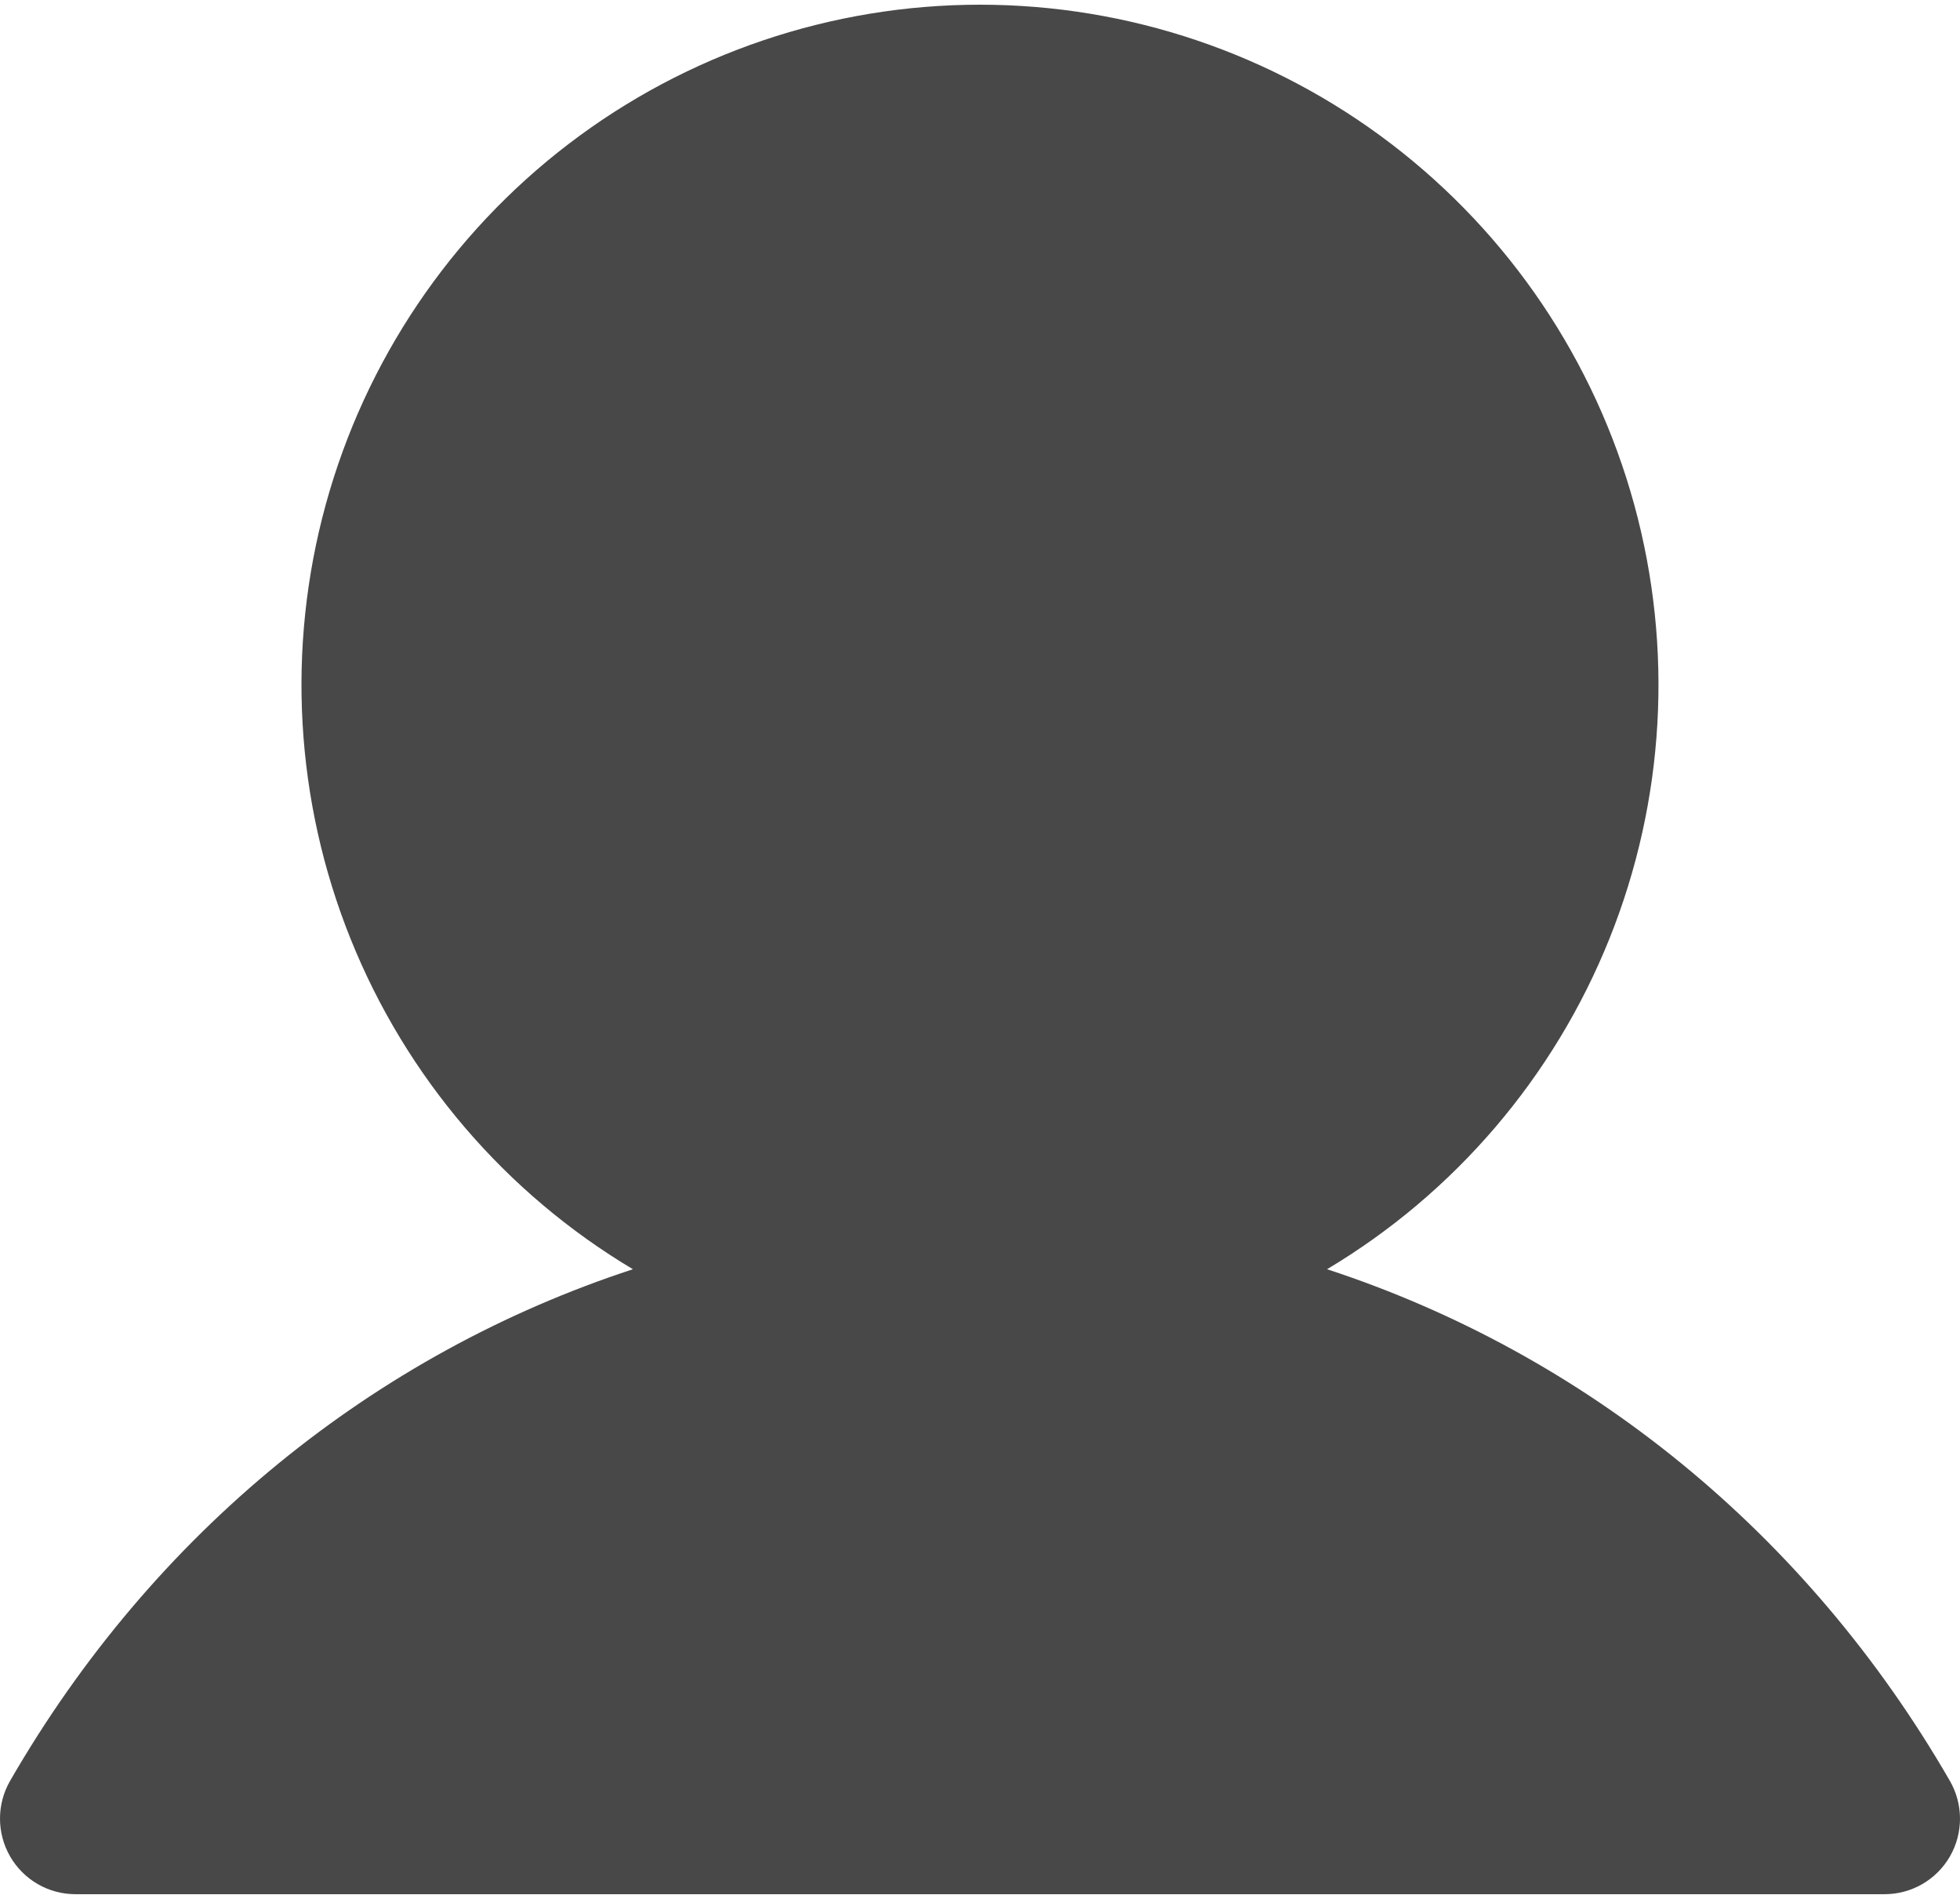 <svg xmlns="http://www.w3.org/2000/svg" width="361" height="349" viewBox="0 0 361 349" fill="none">
  <path d="M359.148 341.907C357.929 344.023 356.176 345.781 354.065 347.002C351.953 348.224 349.558 348.867 347.12 348.866H13.871C11.435 348.864 9.042 348.219 6.933 346.996C4.825 345.774 3.074 344.016 1.857 341.901C0.64 339.786 -0.001 337.386 4.57725e-07 334.945C0.001 332.503 0.642 330.104 1.86 327.989C28.295 282.181 69.031 249.334 116.571 233.763C93.055 219.732 74.785 198.35 64.566 172.903C54.347 147.456 52.745 119.35 60.004 92.901C67.264 66.452 82.984 43.124 104.751 26.497C126.519 9.871 153.129 0.866 180.496 0.866C207.863 0.866 234.473 9.871 256.24 26.497C278.007 43.124 293.728 66.452 300.987 92.901C308.247 119.35 306.644 147.456 296.425 172.903C286.206 198.35 267.936 219.732 244.42 233.763C291.961 249.334 332.697 282.181 359.131 327.989C360.352 330.103 360.997 332.503 361 334.946C361.003 337.389 360.364 339.79 359.148 341.907Z" fill="#484848"/>
</svg>